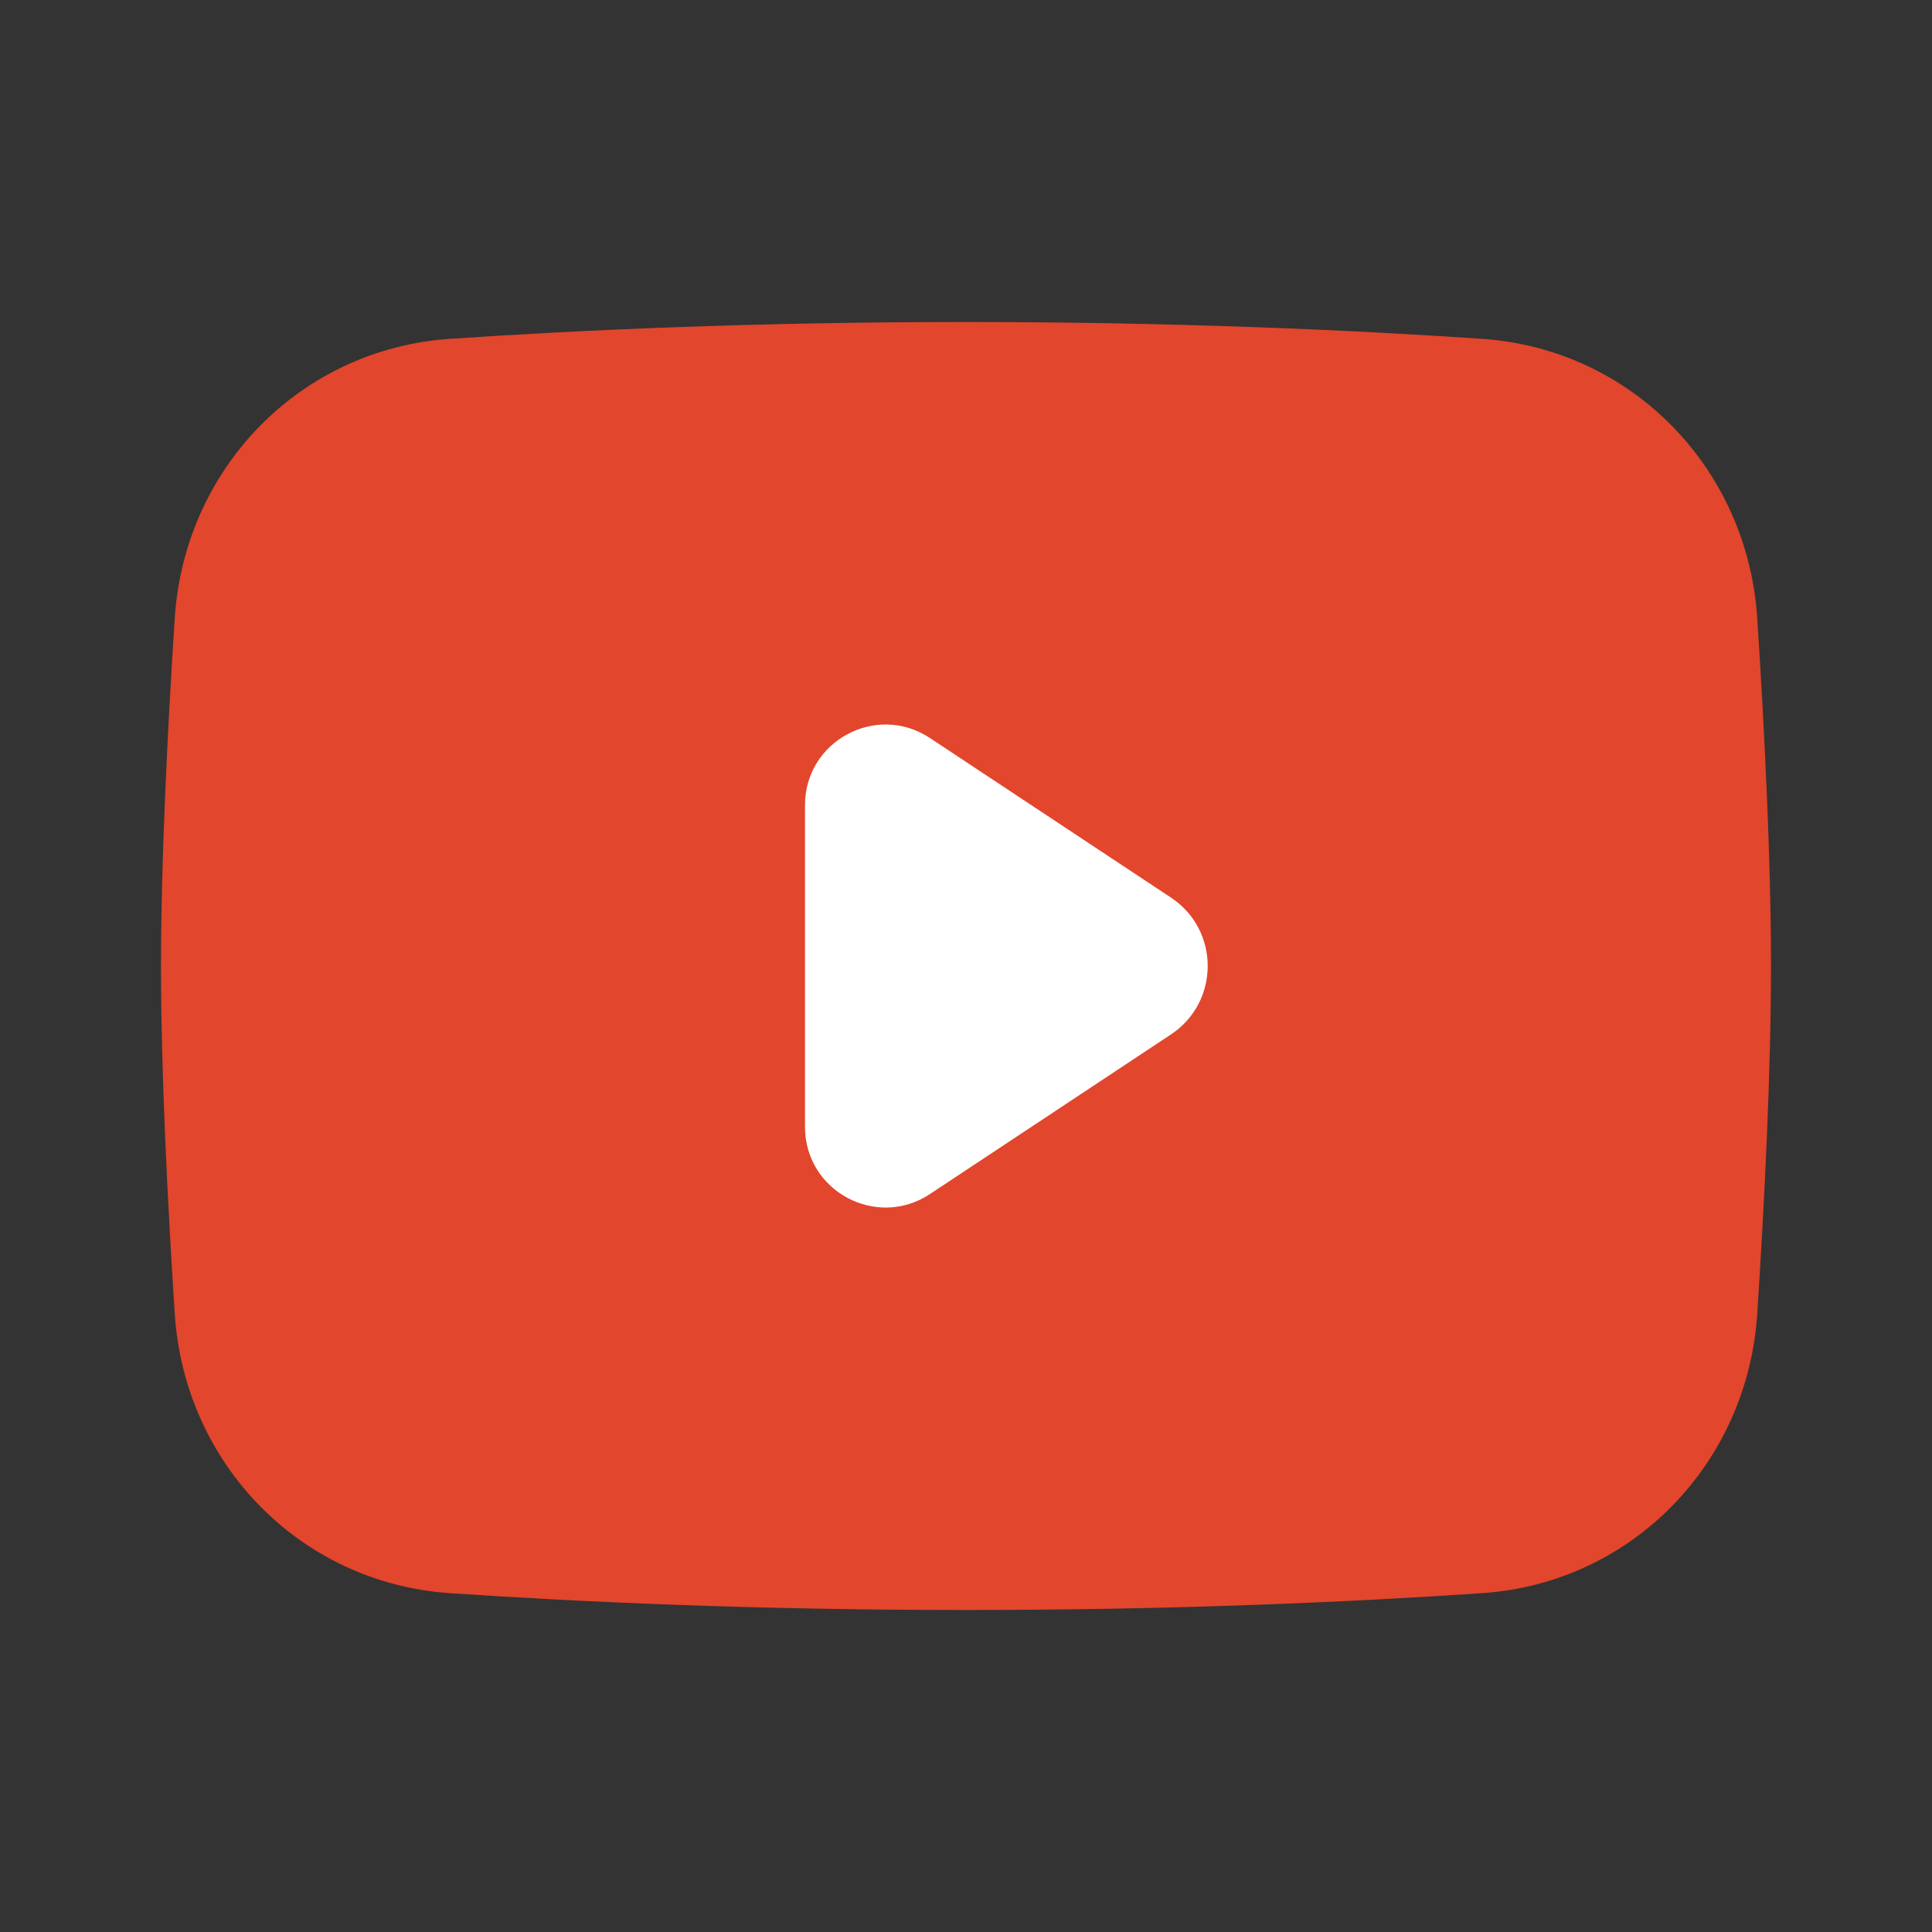 <svg width="24" height="24" viewBox="0 0 24 24" fill="none" xmlns="http://www.w3.org/2000/svg">
<rect x="0" y="0" width="24" height="24" fill="#333333" stroke="none"/>
<path d="M2.171 7.678C2.292 5.817 3.728 4.336 5.59 4.209C7.214 4.099 9.4 4 12 4C14.6 4 16.786 4.099 18.41 4.209C20.271 4.336 21.708 5.817 21.829 7.678C21.919 9.069 22 10.68 22 12C22 13.32 21.919 14.931 21.829 16.322C21.708 18.183 20.271 19.665 18.41 19.791C16.786 19.901 14.6 20 12 20C9.4 20 7.214 19.901 5.59 19.791C3.728 19.665 2.292 18.183 2.171 16.322C2.081 14.931 2 13.32 2 12C2 10.68 2.081 9.069 2.171 7.678Z" fill="#E2462C"/>
<path d="M10 10.002C10 9.204 10.887 8.728 11.552 9.168L14.546 11.15C15.155 11.553 15.155 12.447 14.545 12.851L11.552 14.833C10.887 15.273 10 14.796 10 13.999V10.002Z" fill="white"/>
</svg>
